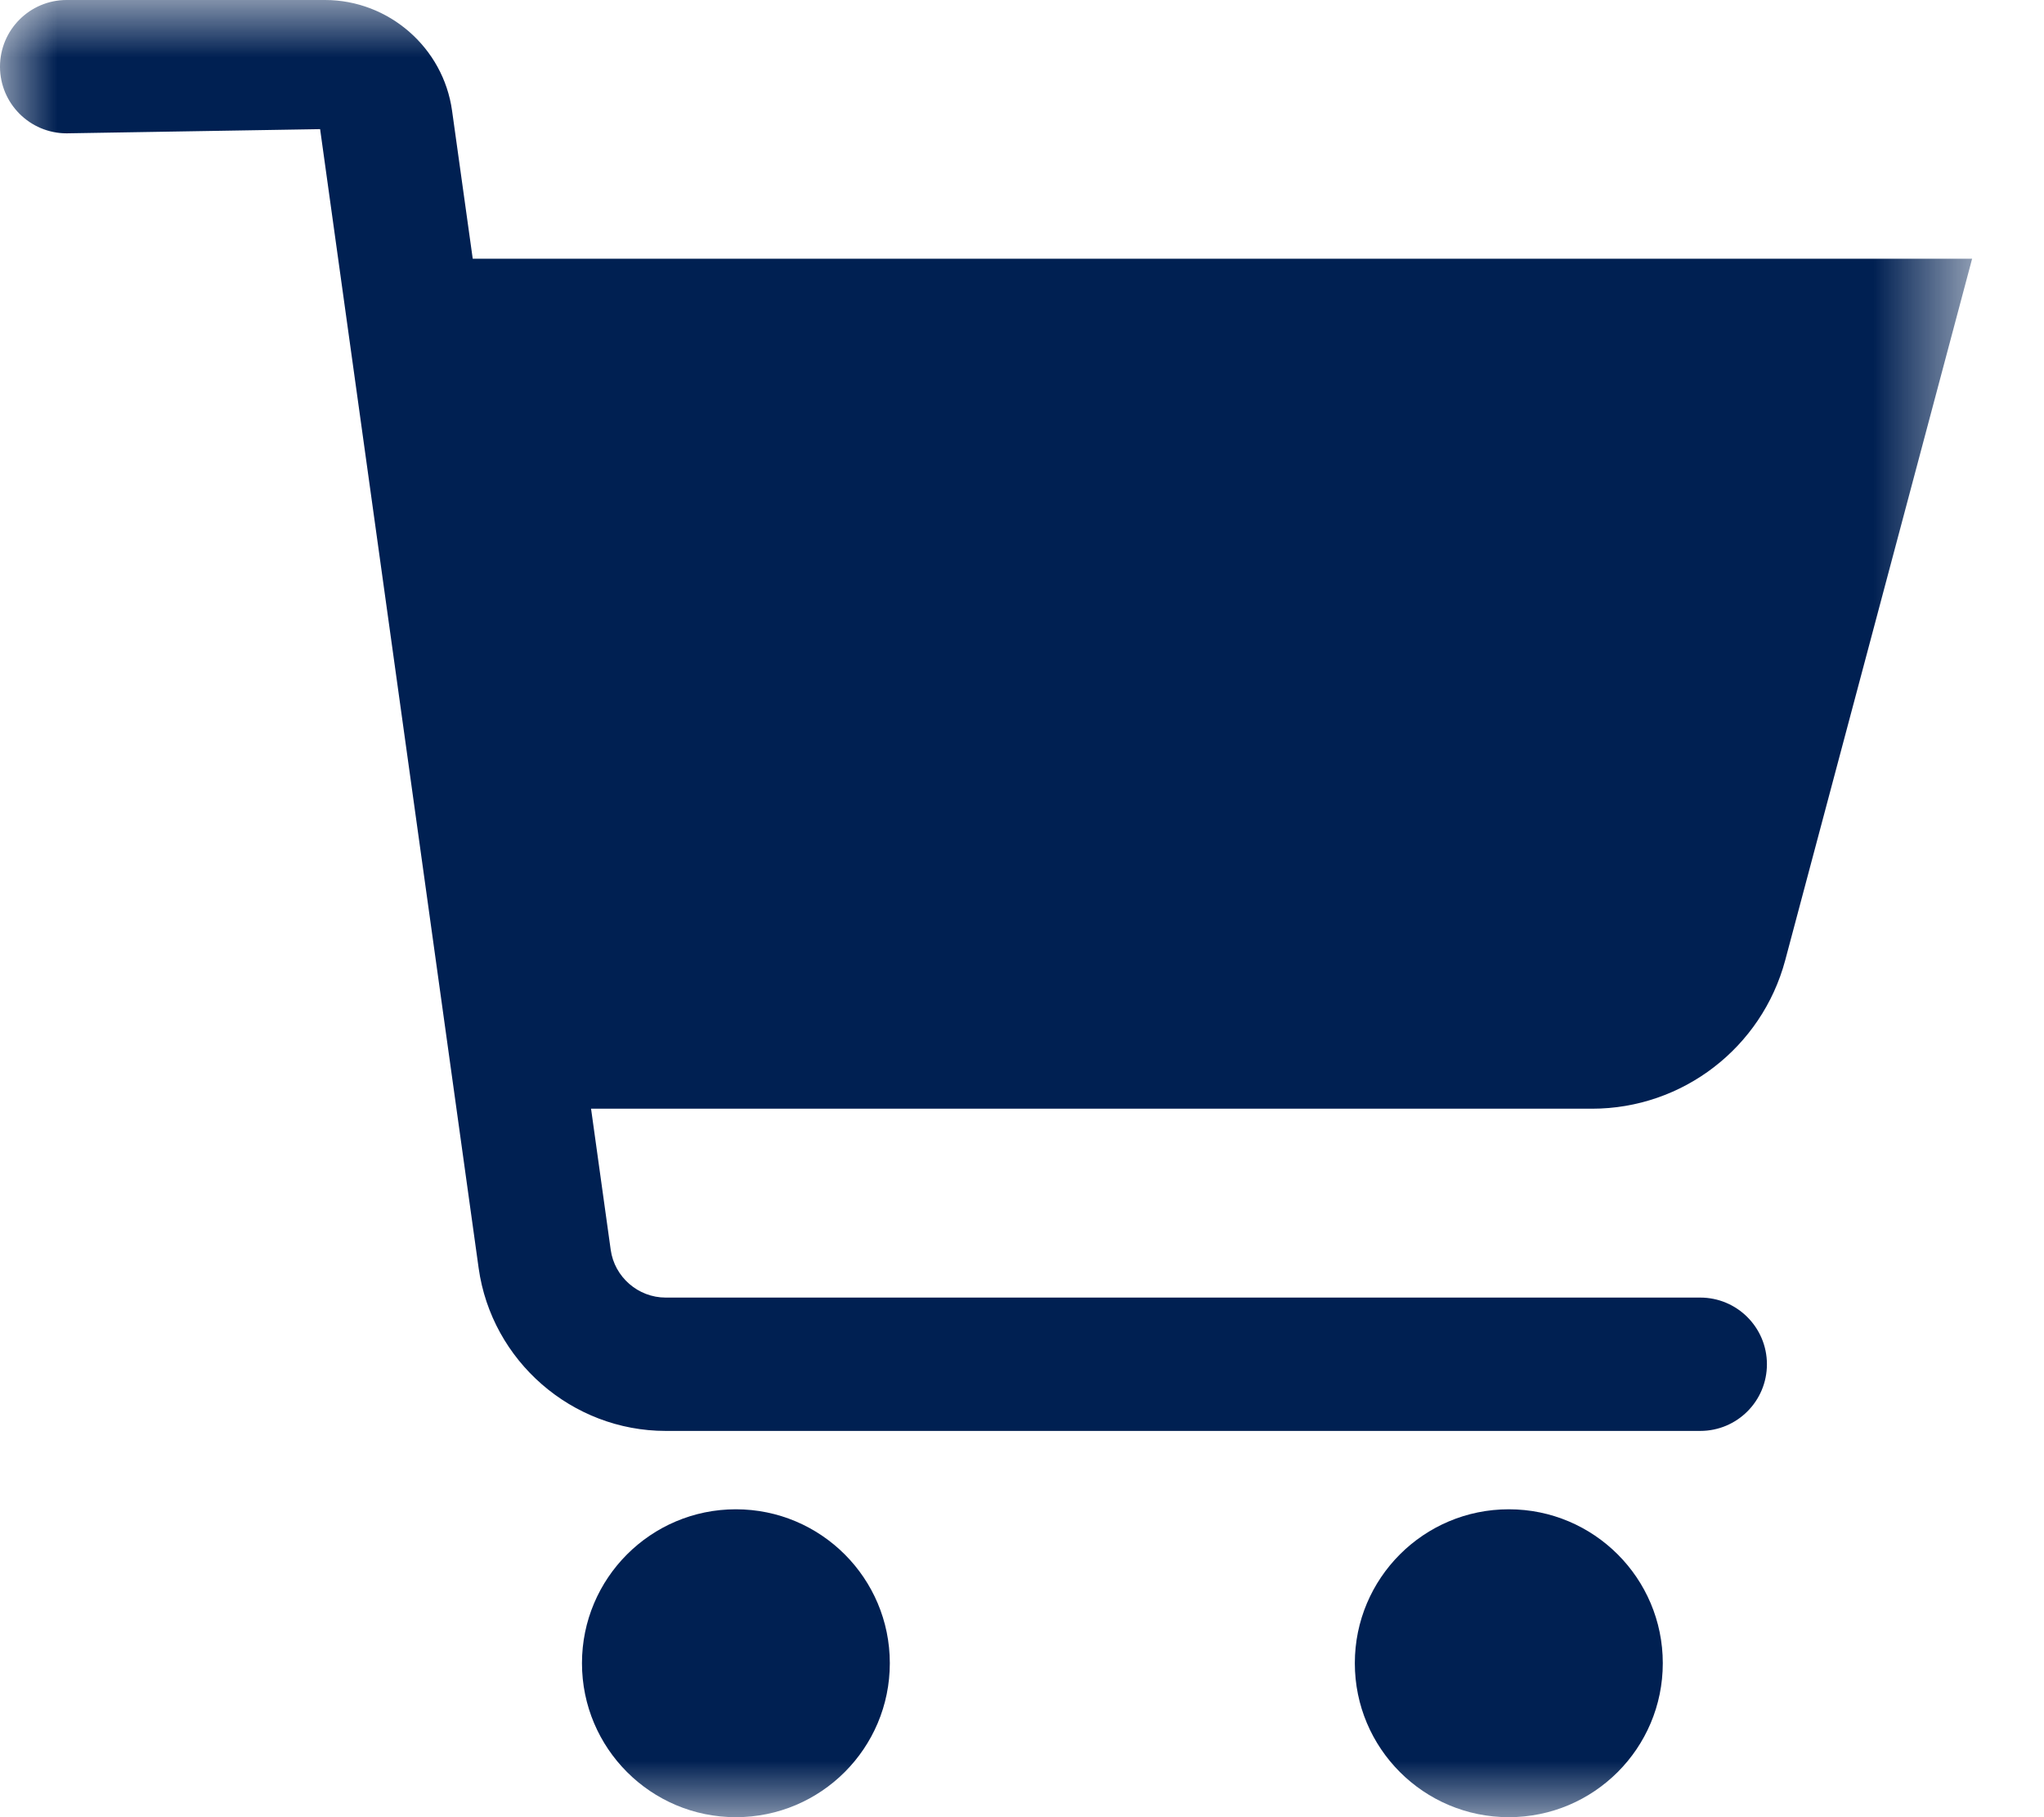       <svg width="18" height="16" viewBox="0 0 18 16" fill="#002052" xmlns="http://www.w3.org/2000/svg">
                                <mask id="mask0_1698_448oovzlpug4u4qd7gede31uqhd7vfu37" style="mask-type:alpha" maskUnits="userSpaceOnUse" x="0" y="0" width="18" height="16">
                                    <path fill-rule="evenodd" clip-rule="evenodd" d="M0 0H17.367V16H0V0Z"/>
                                </mask>
                                <g mask="url(#mask0_1698_448oovzlpug4u4qd7gede31uqhd7vfu37)">
                                    <path fill-rule="evenodd" clip-rule="evenodd" d="M13.287 13.289C12.538 13.289 11.931 13.896 11.931 14.644C11.931 15.393 12.538 16 13.287 16C14.036 16 14.643 15.393 14.643 14.644C14.643 13.896 14.036 13.289 13.287 13.289ZM6.48 13.289C5.732 13.289 5.125 13.896 5.125 14.644C5.125 15.393 5.732 16 6.48 16C7.229 16 7.836 15.393 7.836 14.644C7.836 13.896 7.229 13.289 6.48 13.289ZM15.721 8.455L17.367 2.278H4.163L3.981 0.975C3.904 0.419 3.423 0 2.862 0H0.587C0.263 0 0 0.263 0 0.587C0 0.911 0.263 1.174 0.587 1.174L2.819 1.137L4.215 11.165C4.329 11.983 5.037 12.599 5.862 12.599H14.973C15.297 12.599 15.56 12.337 15.56 12.012C15.56 11.688 15.297 11.425 14.973 11.425H5.862C5.62 11.425 5.411 11.244 5.378 11.004L5.205 9.762H14.02C14.817 9.762 15.515 9.225 15.721 8.455Z"/>
                                </g>
                            </svg>